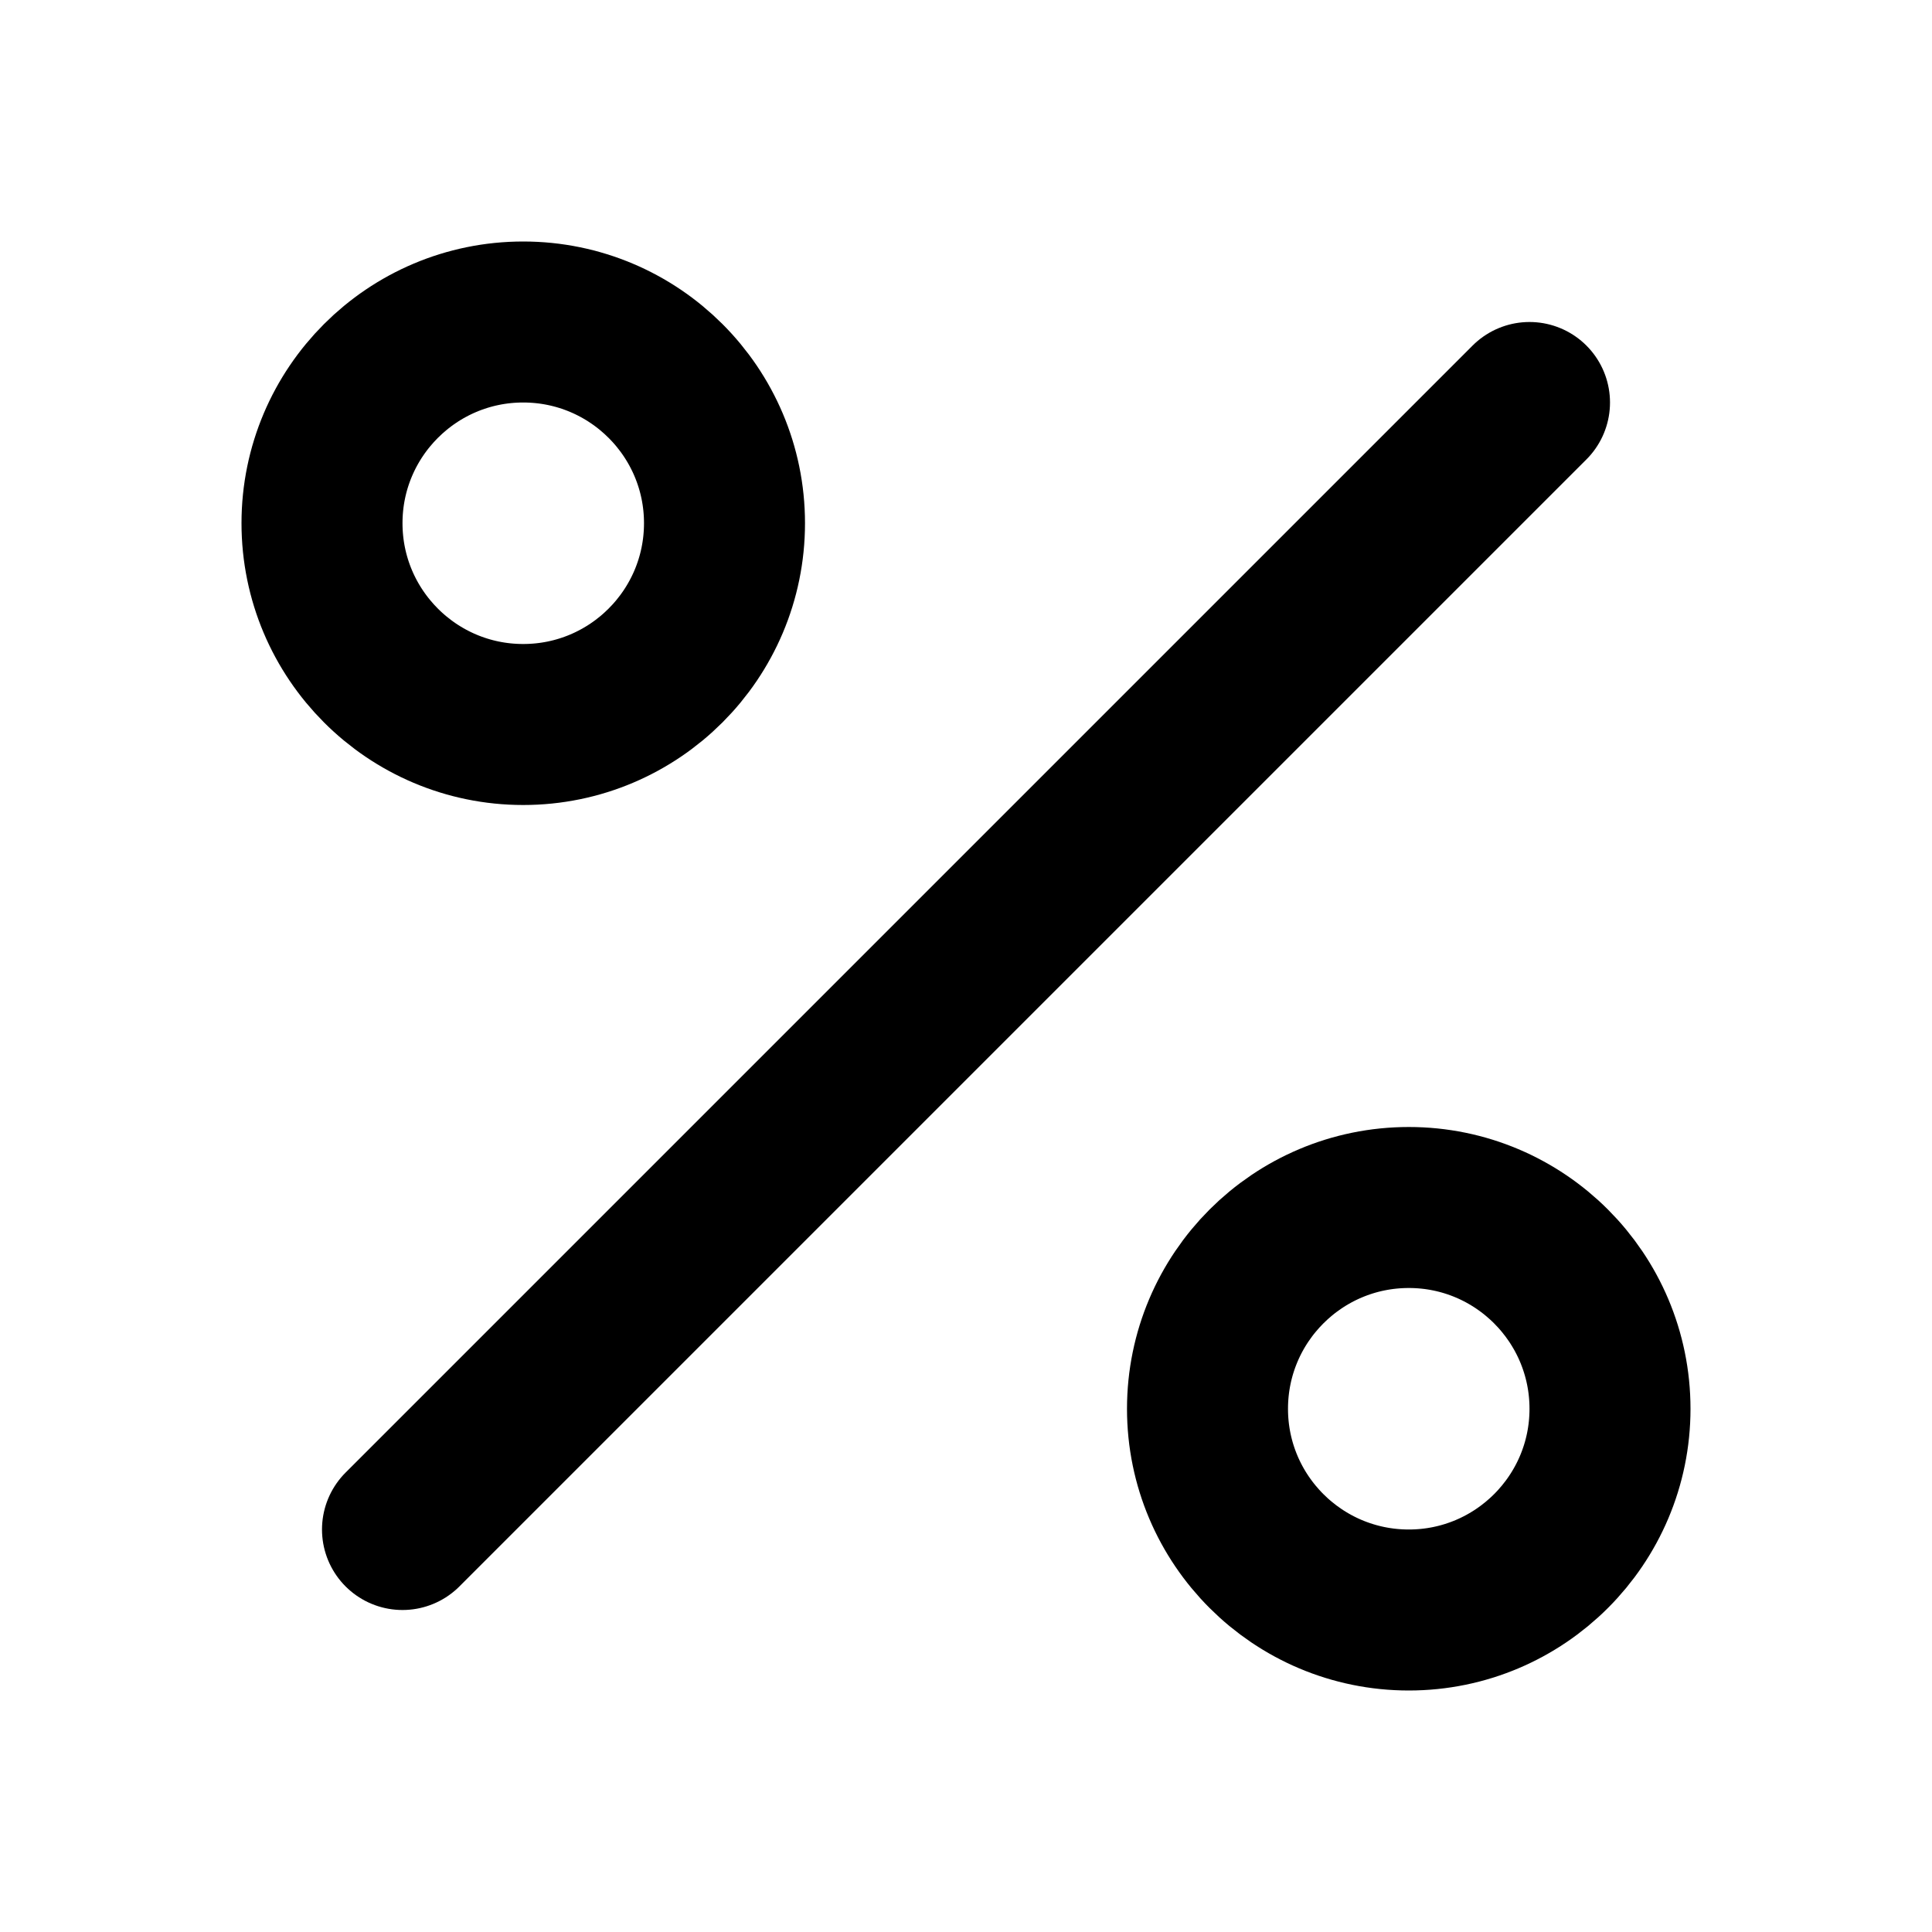 <svg width="15" height="15" viewBox="0 0 15 15" fill="none" xmlns="http://www.w3.org/2000/svg">
<path d="M11.875 3.125L3.125 11.875" stroke="black" stroke-width="1.25" stroke-linecap="round" stroke-linejoin="round"/>
<path d="M4.062 5.625C4.925 5.625 5.625 4.925 5.625 4.062C5.625 3.2 4.925 2.5 4.062 2.5C3.2 2.5 2.5 3.2 2.5 4.062C2.5 4.925 3.2 5.625 4.062 5.625Z" stroke="black" stroke-width="1.25" stroke-linecap="round" stroke-linejoin="round"/>
<path d="M10.938 12.5C11.8 12.5 12.5 11.8 12.5 10.938C12.5 10.075 11.8 9.375 10.938 9.375C10.075 9.375 9.375 10.075 9.375 10.938C9.375 11.8 10.075 12.5 10.938 12.5Z" stroke="black" stroke-width="1.25" stroke-linecap="round" stroke-linejoin="round"/>
</svg>
